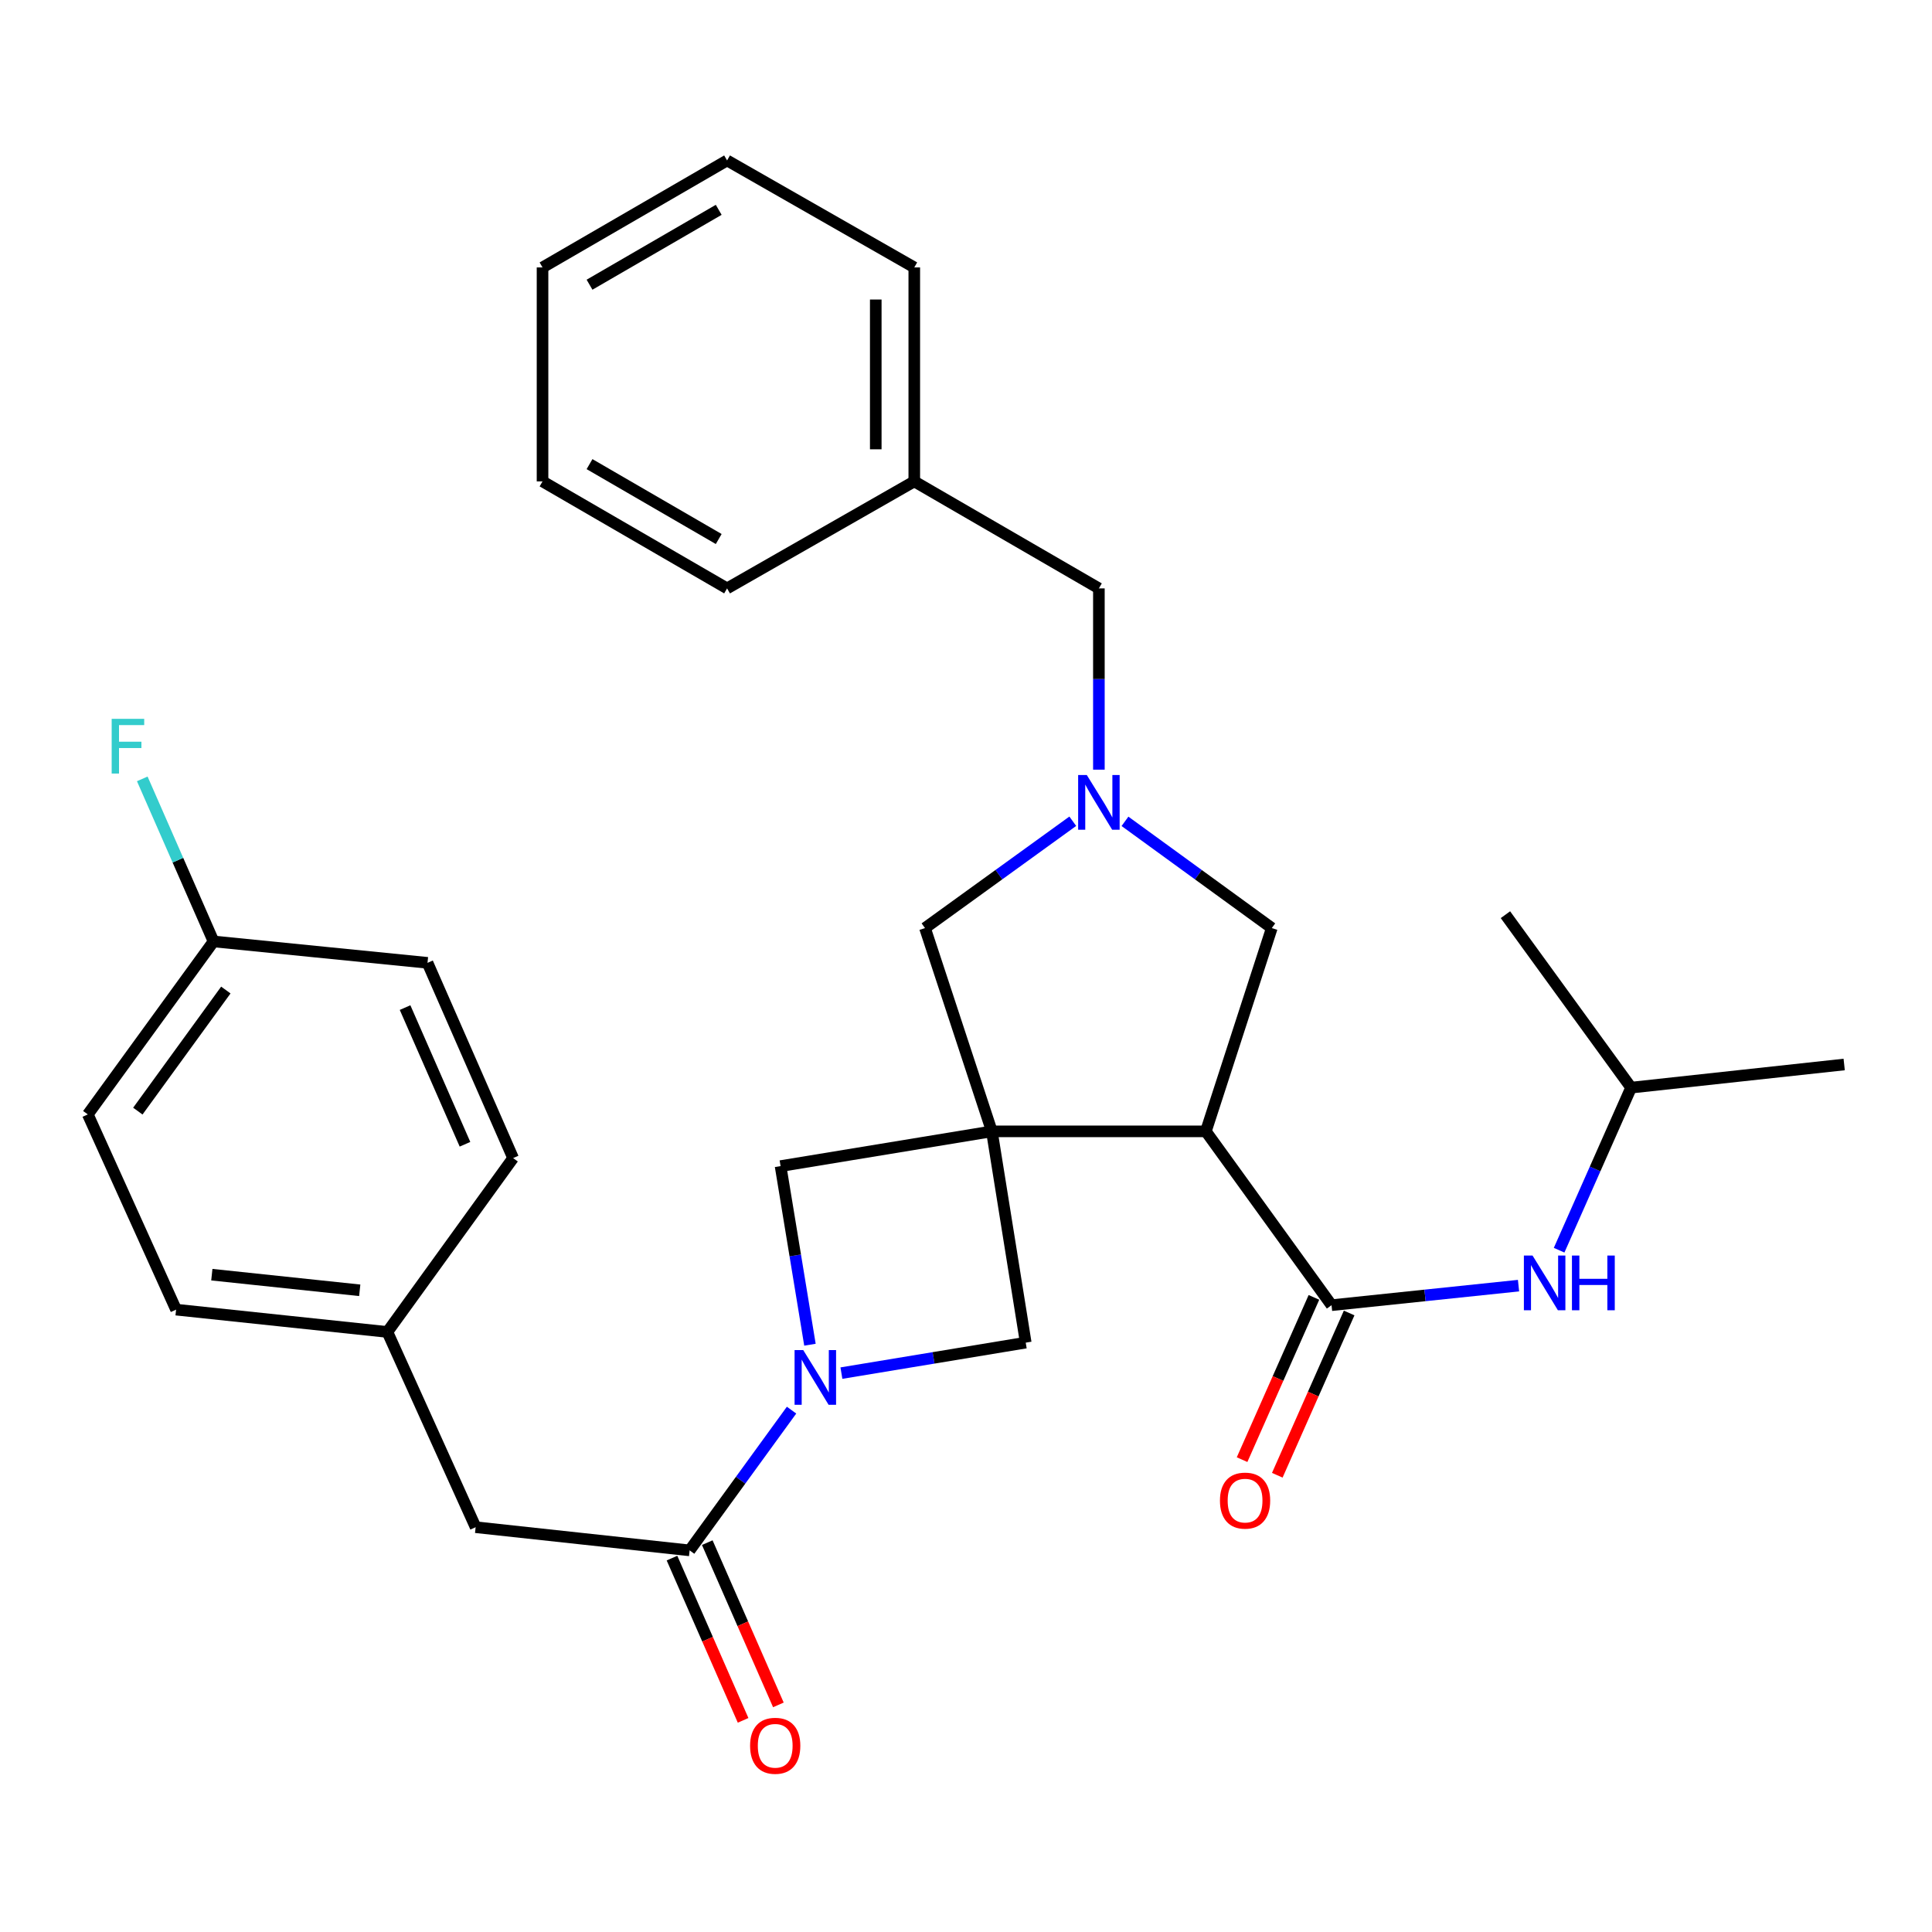<?xml version='1.0' encoding='iso-8859-1'?>
<svg version='1.1' baseProfile='full'
              xmlns='http://www.w3.org/2000/svg'
                      xmlns:rdkit='http://www.rdkit.org/xml'
                      xmlns:xlink='http://www.w3.org/1999/xlink'
                  xml:space='preserve'
width='1000px' height='1000px' viewBox='0 0 1000 1000'>
<!-- END OF HEADER -->
<rect style='opacity:1.0;fill:#FFFFFF;stroke:none' width='1000' height='1000' x='0' y='0'> </rect>
<path class='bond-0' d='M 513.391,585.589 L 624.153,585.589' style='fill:none;fill-rule:evenodd;stroke:#000000;stroke-width:6px;stroke-linecap:butt;stroke-linejoin:miter;stroke-opacity:1' />
<path class='bond-5' d='M 513.391,585.589 L 404.025,603.577' style='fill:none;fill-rule:evenodd;stroke:#000000;stroke-width:6px;stroke-linecap:butt;stroke-linejoin:miter;stroke-opacity:1' />
<path class='bond-6' d='M 513.391,585.589 L 530.914,694.944' style='fill:none;fill-rule:evenodd;stroke:#000000;stroke-width:6px;stroke-linecap:butt;stroke-linejoin:miter;stroke-opacity:1' />
<path class='bond-7' d='M 513.391,585.589 L 478.778,480.365' style='fill:none;fill-rule:evenodd;stroke:#000000;stroke-width:6px;stroke-linecap:butt;stroke-linejoin:miter;stroke-opacity:1' />
<path class='bond-2' d='M 624.153,585.589 L 689.204,675.561' style='fill:none;fill-rule:evenodd;stroke:#000000;stroke-width:6px;stroke-linecap:butt;stroke-linejoin:miter;stroke-opacity:1' />
<path class='bond-8' d='M 624.153,585.589 L 658.279,480.365' style='fill:none;fill-rule:evenodd;stroke:#000000;stroke-width:6px;stroke-linecap:butt;stroke-linejoin:miter;stroke-opacity:1' />
<path class='bond-1' d='M 435.512,710.722 L 483.213,702.833' style='fill:none;fill-rule:evenodd;stroke:#0000FF;stroke-width:6px;stroke-linecap:butt;stroke-linejoin:miter;stroke-opacity:1' />
<path class='bond-1' d='M 483.213,702.833 L 530.914,694.944' style='fill:none;fill-rule:evenodd;stroke:#000000;stroke-width:6px;stroke-linecap:butt;stroke-linejoin:miter;stroke-opacity:1' />
<path class='bond-4' d='M 409.71,729.881 L 383.33,766.177' style='fill:none;fill-rule:evenodd;stroke:#0000FF;stroke-width:6px;stroke-linecap:butt;stroke-linejoin:miter;stroke-opacity:1' />
<path class='bond-4' d='M 383.33,766.177 L 356.951,802.472' style='fill:none;fill-rule:evenodd;stroke:#000000;stroke-width:6px;stroke-linecap:butt;stroke-linejoin:miter;stroke-opacity:1' />
<path class='bond-30' d='M 419.228,696.023 L 411.626,649.8' style='fill:none;fill-rule:evenodd;stroke:#0000FF;stroke-width:6px;stroke-linecap:butt;stroke-linejoin:miter;stroke-opacity:1' />
<path class='bond-30' d='M 411.626,649.8 L 404.025,603.577' style='fill:none;fill-rule:evenodd;stroke:#000000;stroke-width:6px;stroke-linecap:butt;stroke-linejoin:miter;stroke-opacity:1' />
<path class='bond-9' d='M 689.204,675.561 L 737.596,670.502' style='fill:none;fill-rule:evenodd;stroke:#000000;stroke-width:6px;stroke-linecap:butt;stroke-linejoin:miter;stroke-opacity:1' />
<path class='bond-9' d='M 737.596,670.502 L 785.988,665.443' style='fill:none;fill-rule:evenodd;stroke:#0000FF;stroke-width:6px;stroke-linecap:butt;stroke-linejoin:miter;stroke-opacity:1' />
<path class='bond-11' d='M 680.089,671.525 L 661.492,713.518' style='fill:none;fill-rule:evenodd;stroke:#000000;stroke-width:6px;stroke-linecap:butt;stroke-linejoin:miter;stroke-opacity:1' />
<path class='bond-11' d='M 661.492,713.518 L 642.895,755.511' style='fill:none;fill-rule:evenodd;stroke:#FF0000;stroke-width:6px;stroke-linecap:butt;stroke-linejoin:miter;stroke-opacity:1' />
<path class='bond-11' d='M 698.319,679.597 L 679.722,721.591' style='fill:none;fill-rule:evenodd;stroke:#000000;stroke-width:6px;stroke-linecap:butt;stroke-linejoin:miter;stroke-opacity:1' />
<path class='bond-11' d='M 679.722,721.591 L 661.125,763.584' style='fill:none;fill-rule:evenodd;stroke:#FF0000;stroke-width:6px;stroke-linecap:butt;stroke-linejoin:miter;stroke-opacity:1' />
<path class='bond-3' d='M 555.267,425.074 L 517.022,452.719' style='fill:none;fill-rule:evenodd;stroke:#0000FF;stroke-width:6px;stroke-linecap:butt;stroke-linejoin:miter;stroke-opacity:1' />
<path class='bond-3' d='M 517.022,452.719 L 478.778,480.365' style='fill:none;fill-rule:evenodd;stroke:#000000;stroke-width:6px;stroke-linecap:butt;stroke-linejoin:miter;stroke-opacity:1' />
<path class='bond-13' d='M 568.783,398.375 L 568.783,351.463' style='fill:none;fill-rule:evenodd;stroke:#0000FF;stroke-width:6px;stroke-linecap:butt;stroke-linejoin:miter;stroke-opacity:1' />
<path class='bond-13' d='M 568.783,351.463 L 568.783,304.552' style='fill:none;fill-rule:evenodd;stroke:#000000;stroke-width:6px;stroke-linecap:butt;stroke-linejoin:miter;stroke-opacity:1' />
<path class='bond-31' d='M 582.289,425.122 L 620.284,452.743' style='fill:none;fill-rule:evenodd;stroke:#0000FF;stroke-width:6px;stroke-linecap:butt;stroke-linejoin:miter;stroke-opacity:1' />
<path class='bond-31' d='M 620.284,452.743 L 658.279,480.365' style='fill:none;fill-rule:evenodd;stroke:#000000;stroke-width:6px;stroke-linecap:butt;stroke-linejoin:miter;stroke-opacity:1' />
<path class='bond-10' d='M 356.951,802.472 L 246.189,790.477' style='fill:none;fill-rule:evenodd;stroke:#000000;stroke-width:6px;stroke-linecap:butt;stroke-linejoin:miter;stroke-opacity:1' />
<path class='bond-12' d='M 347.821,806.474 L 366.225,848.464' style='fill:none;fill-rule:evenodd;stroke:#000000;stroke-width:6px;stroke-linecap:butt;stroke-linejoin:miter;stroke-opacity:1' />
<path class='bond-12' d='M 366.225,848.464 L 384.629,890.455' style='fill:none;fill-rule:evenodd;stroke:#FF0000;stroke-width:6px;stroke-linecap:butt;stroke-linejoin:miter;stroke-opacity:1' />
<path class='bond-12' d='M 366.081,798.471 L 384.485,840.461' style='fill:none;fill-rule:evenodd;stroke:#000000;stroke-width:6px;stroke-linecap:butt;stroke-linejoin:miter;stroke-opacity:1' />
<path class='bond-12' d='M 384.485,840.461 L 402.889,882.451' style='fill:none;fill-rule:evenodd;stroke:#FF0000;stroke-width:6px;stroke-linecap:butt;stroke-linejoin:miter;stroke-opacity:1' />
<path class='bond-22' d='M 806.995,647.107 L 825.627,605.034' style='fill:none;fill-rule:evenodd;stroke:#0000FF;stroke-width:6px;stroke-linecap:butt;stroke-linejoin:miter;stroke-opacity:1' />
<path class='bond-22' d='M 825.627,605.034 L 844.26,562.96' style='fill:none;fill-rule:evenodd;stroke:#000000;stroke-width:6px;stroke-linecap:butt;stroke-linejoin:miter;stroke-opacity:1' />
<path class='bond-14' d='M 246.189,790.477 L 200.51,689.417' style='fill:none;fill-rule:evenodd;stroke:#000000;stroke-width:6px;stroke-linecap:butt;stroke-linejoin:miter;stroke-opacity:1' />
<path class='bond-17' d='M 568.783,304.552 L 473.229,249.171' style='fill:none;fill-rule:evenodd;stroke:#000000;stroke-width:6px;stroke-linecap:butt;stroke-linejoin:miter;stroke-opacity:1' />
<path class='bond-18' d='M 200.51,689.417 L 265.583,599.423' style='fill:none;fill-rule:evenodd;stroke:#000000;stroke-width:6px;stroke-linecap:butt;stroke-linejoin:miter;stroke-opacity:1' />
<path class='bond-19' d='M 200.51,689.417 L 91.144,677.865' style='fill:none;fill-rule:evenodd;stroke:#000000;stroke-width:6px;stroke-linecap:butt;stroke-linejoin:miter;stroke-opacity:1' />
<path class='bond-19' d='M 186.2,667.858 L 109.643,659.771' style='fill:none;fill-rule:evenodd;stroke:#000000;stroke-width:6px;stroke-linecap:butt;stroke-linejoin:miter;stroke-opacity:1' />
<path class='bond-15' d='M 110.527,487.288 L 45.455,576.817' style='fill:none;fill-rule:evenodd;stroke:#000000;stroke-width:6px;stroke-linecap:butt;stroke-linejoin:miter;stroke-opacity:1' />
<path class='bond-15' d='M 116.894,512.439 L 71.343,575.109' style='fill:none;fill-rule:evenodd;stroke:#000000;stroke-width:6px;stroke-linecap:butt;stroke-linejoin:miter;stroke-opacity:1' />
<path class='bond-16' d='M 110.527,487.288 L 92.083,445.217' style='fill:none;fill-rule:evenodd;stroke:#000000;stroke-width:6px;stroke-linecap:butt;stroke-linejoin:miter;stroke-opacity:1' />
<path class='bond-16' d='M 92.083,445.217 L 73.64,403.147' style='fill:none;fill-rule:evenodd;stroke:#33CCCC;stroke-width:6px;stroke-linecap:butt;stroke-linejoin:miter;stroke-opacity:1' />
<path class='bond-33' d='M 110.527,487.288 L 221.278,498.364' style='fill:none;fill-rule:evenodd;stroke:#000000;stroke-width:6px;stroke-linecap:butt;stroke-linejoin:miter;stroke-opacity:1' />
<path class='bond-23' d='M 473.229,249.171 L 473.229,138.42' style='fill:none;fill-rule:evenodd;stroke:#000000;stroke-width:6px;stroke-linecap:butt;stroke-linejoin:miter;stroke-opacity:1' />
<path class='bond-23' d='M 453.292,232.559 L 453.292,155.033' style='fill:none;fill-rule:evenodd;stroke:#000000;stroke-width:6px;stroke-linecap:butt;stroke-linejoin:miter;stroke-opacity:1' />
<path class='bond-24' d='M 473.229,249.171 L 376.334,304.552' style='fill:none;fill-rule:evenodd;stroke:#000000;stroke-width:6px;stroke-linecap:butt;stroke-linejoin:miter;stroke-opacity:1' />
<path class='bond-20' d='M 265.583,599.423 L 221.278,498.364' style='fill:none;fill-rule:evenodd;stroke:#000000;stroke-width:6px;stroke-linecap:butt;stroke-linejoin:miter;stroke-opacity:1' />
<path class='bond-20' d='M 240.678,592.269 L 209.664,521.528' style='fill:none;fill-rule:evenodd;stroke:#000000;stroke-width:6px;stroke-linecap:butt;stroke-linejoin:miter;stroke-opacity:1' />
<path class='bond-21' d='M 91.144,677.865 L 45.455,576.817' style='fill:none;fill-rule:evenodd;stroke:#000000;stroke-width:6px;stroke-linecap:butt;stroke-linejoin:miter;stroke-opacity:1' />
<path class='bond-25' d='M 844.26,562.96 L 779.209,473.442' style='fill:none;fill-rule:evenodd;stroke:#000000;stroke-width:6px;stroke-linecap:butt;stroke-linejoin:miter;stroke-opacity:1' />
<path class='bond-26' d='M 844.26,562.96 L 954.545,550.976' style='fill:none;fill-rule:evenodd;stroke:#000000;stroke-width:6px;stroke-linecap:butt;stroke-linejoin:miter;stroke-opacity:1' />
<path class='bond-28' d='M 473.229,138.42 L 376.334,83.05' style='fill:none;fill-rule:evenodd;stroke:#000000;stroke-width:6px;stroke-linecap:butt;stroke-linejoin:miter;stroke-opacity:1' />
<path class='bond-27' d='M 376.334,304.552 L 280.813,249.171' style='fill:none;fill-rule:evenodd;stroke:#000000;stroke-width:6px;stroke-linecap:butt;stroke-linejoin:miter;stroke-opacity:1' />
<path class='bond-27' d='M 372.006,278.997 L 305.141,240.23' style='fill:none;fill-rule:evenodd;stroke:#000000;stroke-width:6px;stroke-linecap:butt;stroke-linejoin:miter;stroke-opacity:1' />
<path class='bond-29' d='M 280.813,249.171 L 280.813,138.42' style='fill:none;fill-rule:evenodd;stroke:#000000;stroke-width:6px;stroke-linecap:butt;stroke-linejoin:miter;stroke-opacity:1' />
<path class='bond-32' d='M 376.334,83.05 L 280.813,138.42' style='fill:none;fill-rule:evenodd;stroke:#000000;stroke-width:6px;stroke-linecap:butt;stroke-linejoin:miter;stroke-opacity:1' />
<path class='bond-32' d='M 372.004,108.605 L 305.14,147.364' style='fill:none;fill-rule:evenodd;stroke:#000000;stroke-width:6px;stroke-linecap:butt;stroke-linejoin:miter;stroke-opacity:1' />
<path  class='atom-2' d='M 415.752 698.794
L 425.032 713.794
Q 425.952 715.274, 427.432 717.954
Q 428.912 720.634, 428.992 720.794
L 428.992 698.794
L 432.752 698.794
L 432.752 727.114
L 428.872 727.114
L 418.912 710.714
Q 417.752 708.794, 416.512 706.594
Q 415.312 704.394, 414.952 703.714
L 414.952 727.114
L 411.272 727.114
L 411.272 698.794
L 415.752 698.794
' fill='#0000FF'/>
<path  class='atom-4' d='M 562.523 401.143
L 571.803 416.143
Q 572.723 417.623, 574.203 420.303
Q 575.683 422.983, 575.763 423.143
L 575.763 401.143
L 579.523 401.143
L 579.523 429.463
L 575.643 429.463
L 565.683 413.063
Q 564.523 411.143, 563.283 408.943
Q 562.083 406.743, 561.723 406.063
L 561.723 429.463
L 558.043 429.463
L 558.043 401.143
L 562.523 401.143
' fill='#0000FF'/>
<path  class='atom-10' d='M 793.241 649.871
L 802.521 664.871
Q 803.441 666.351, 804.921 669.031
Q 806.401 671.711, 806.481 671.871
L 806.481 649.871
L 810.241 649.871
L 810.241 678.191
L 806.361 678.191
L 796.401 661.791
Q 795.241 659.871, 794.001 657.671
Q 792.801 655.471, 792.441 654.791
L 792.441 678.191
L 788.761 678.191
L 788.761 649.871
L 793.241 649.871
' fill='#0000FF'/>
<path  class='atom-10' d='M 813.641 649.871
L 817.481 649.871
L 817.481 661.911
L 831.961 661.911
L 831.961 649.871
L 835.801 649.871
L 835.801 678.191
L 831.961 678.191
L 831.961 665.111
L 817.481 665.111
L 817.481 678.191
L 813.641 678.191
L 813.641 649.871
' fill='#0000FF'/>
<path  class='atom-12' d='M 631.445 776.711
Q 631.445 769.911, 634.805 766.111
Q 638.165 762.311, 644.445 762.311
Q 650.725 762.311, 654.085 766.111
Q 657.445 769.911, 657.445 776.711
Q 657.445 783.591, 654.045 787.511
Q 650.645 791.391, 644.445 791.391
Q 638.205 791.391, 634.805 787.511
Q 631.445 783.631, 631.445 776.711
M 644.445 788.191
Q 648.765 788.191, 651.085 785.311
Q 653.445 782.391, 653.445 776.711
Q 653.445 771.151, 651.085 768.351
Q 648.765 765.511, 644.445 765.511
Q 640.125 765.511, 637.765 768.311
Q 635.445 771.111, 635.445 776.711
Q 635.445 782.431, 637.765 785.311
Q 640.125 788.191, 644.445 788.191
' fill='#FF0000'/>
<path  class='atom-13' d='M 388.245 903.612
Q 388.245 896.812, 391.605 893.012
Q 394.965 889.212, 401.245 889.212
Q 407.525 889.212, 410.885 893.012
Q 414.245 896.812, 414.245 903.612
Q 414.245 910.492, 410.845 914.412
Q 407.445 918.292, 401.245 918.292
Q 395.005 918.292, 391.605 914.412
Q 388.245 910.532, 388.245 903.612
M 401.245 915.092
Q 405.565 915.092, 407.885 912.212
Q 410.245 909.292, 410.245 903.612
Q 410.245 898.052, 407.885 895.252
Q 405.565 892.412, 401.245 892.412
Q 396.925 892.412, 394.565 895.212
Q 392.245 898.012, 392.245 903.612
Q 392.245 909.332, 394.565 912.212
Q 396.925 915.092, 401.245 915.092
' fill='#FF0000'/>
<path  class='atom-17' d='M 57.802 372.068
L 74.642 372.068
L 74.642 375.308
L 61.602 375.308
L 61.602 383.908
L 73.202 383.908
L 73.202 387.188
L 61.602 387.188
L 61.602 400.388
L 57.802 400.388
L 57.802 372.068
' fill='#33CCCC'/>
</svg>
